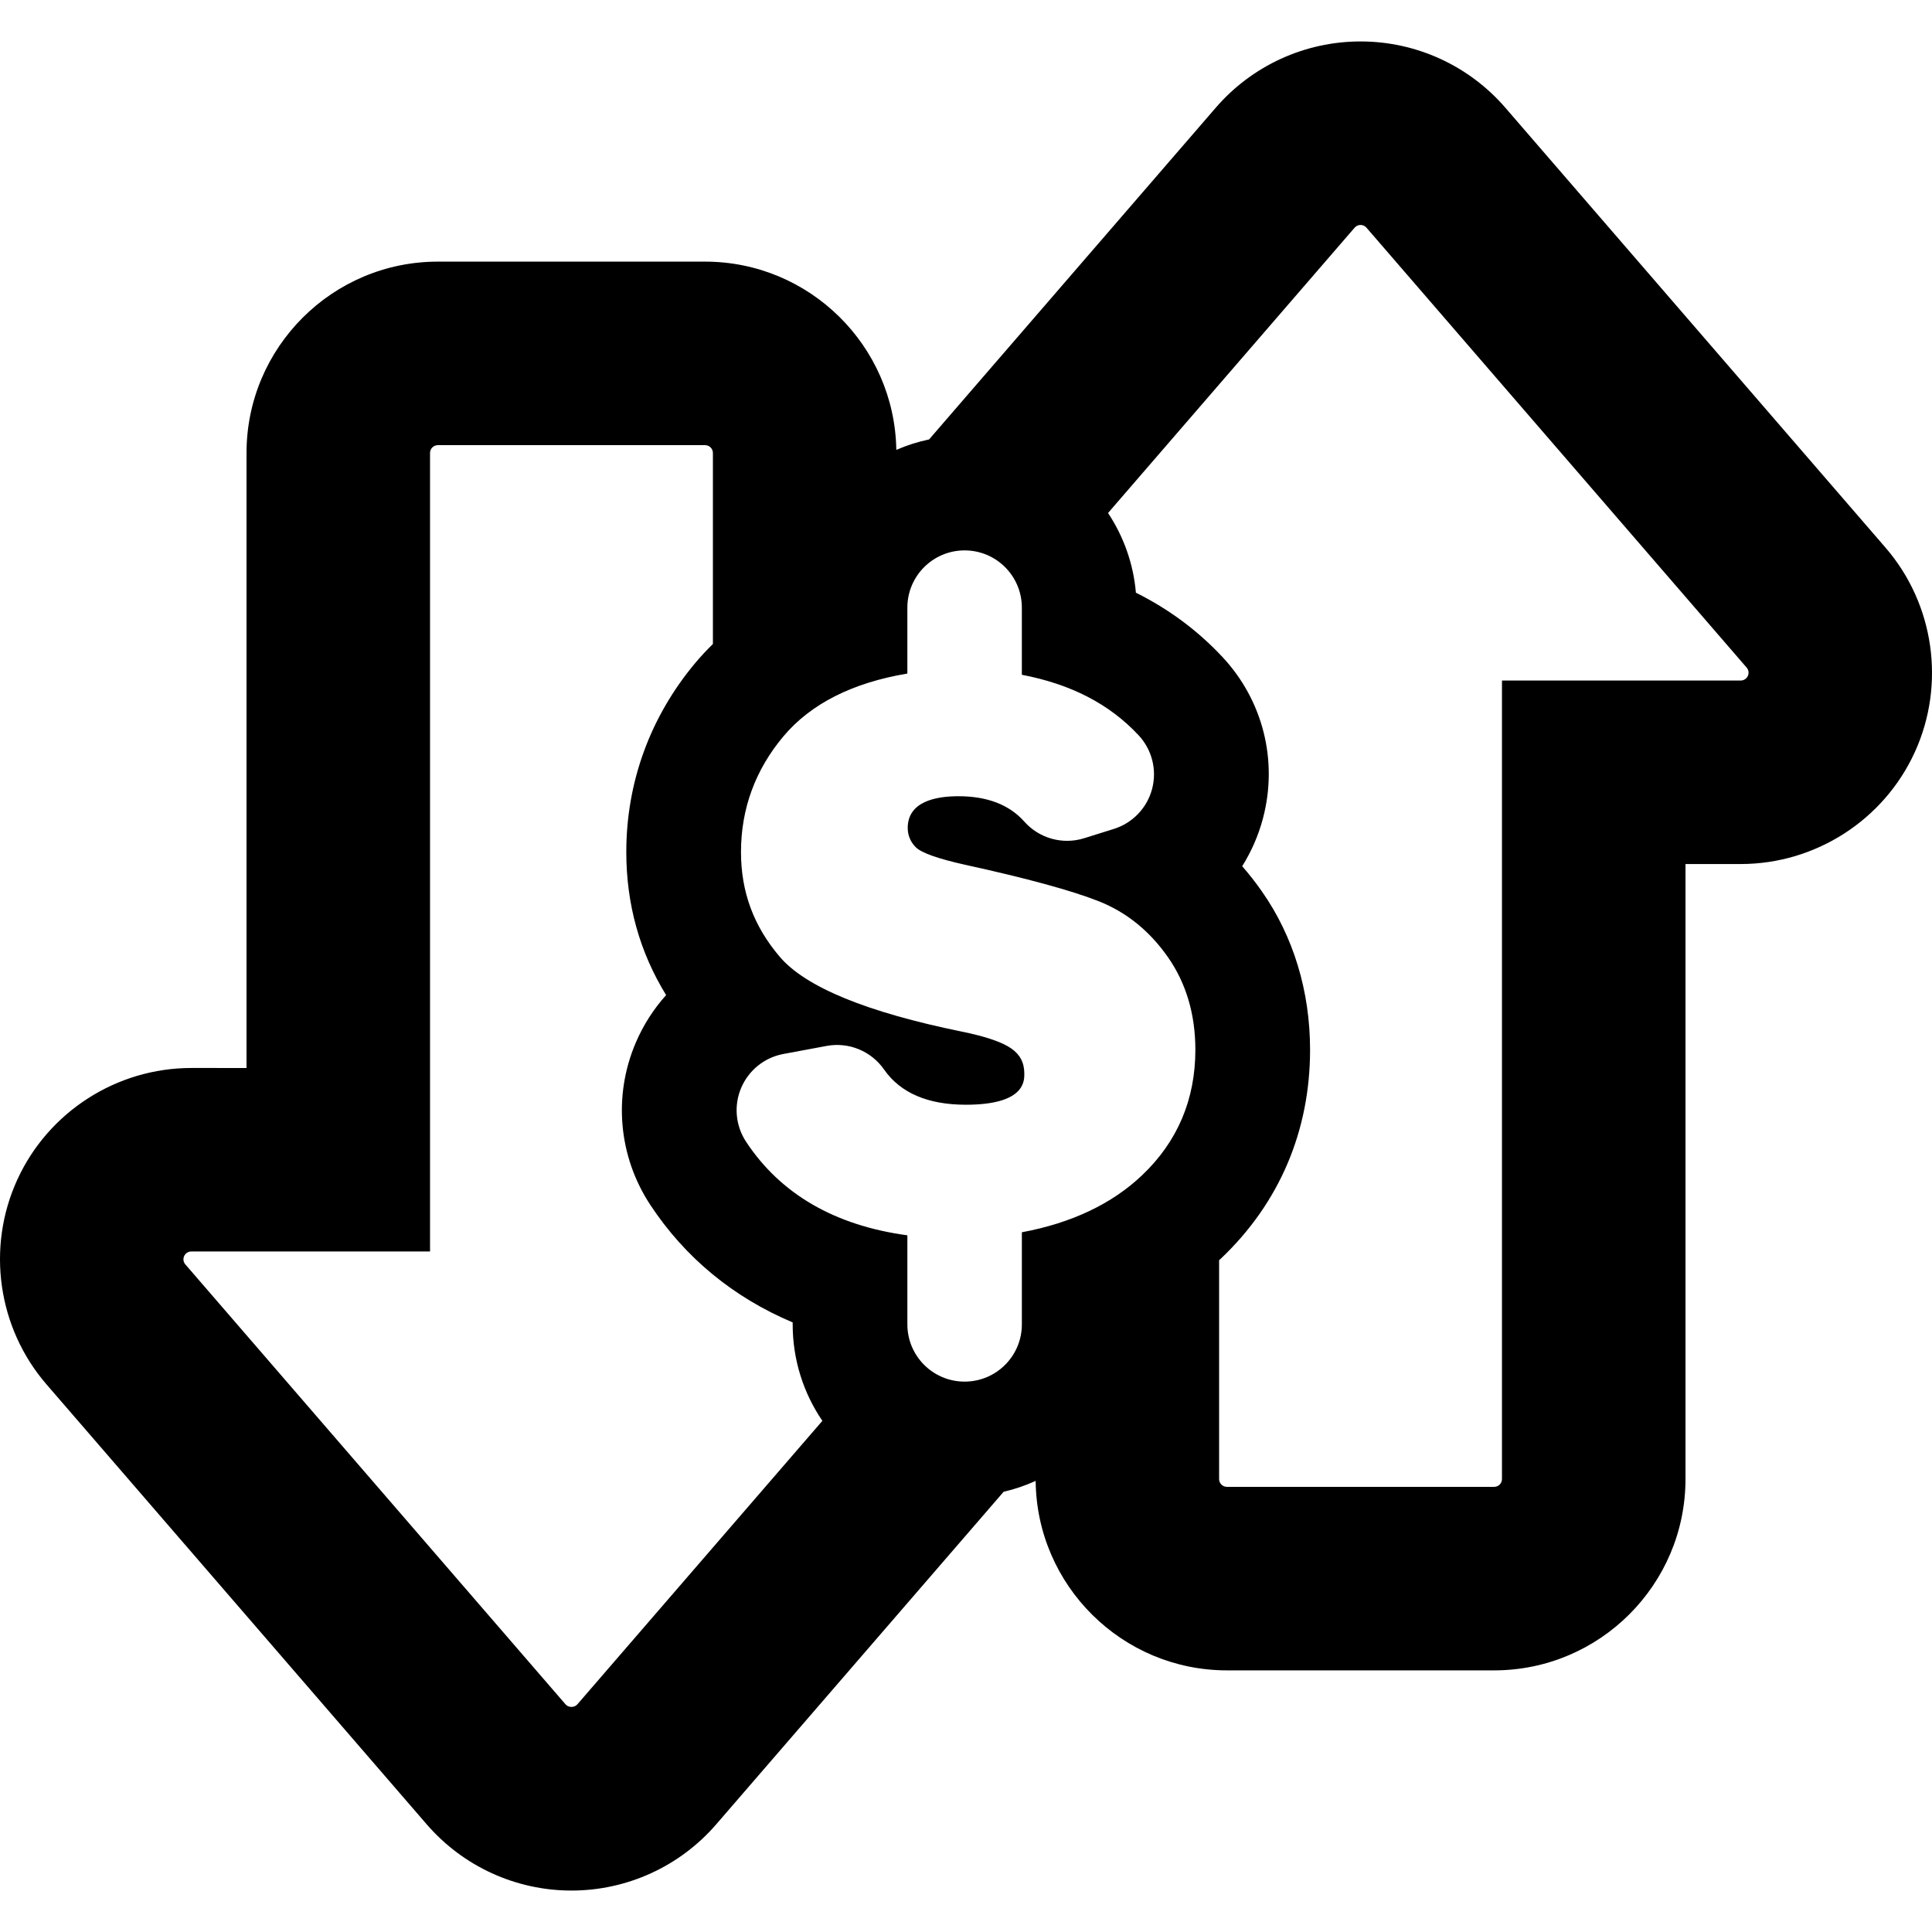 <?xml version="1.0" encoding="iso-8859-1"?>
<!-- Uploaded to: SVG Repo, www.svgrepo.com, Generator: SVG Repo Mixer Tools -->
<!DOCTYPE svg PUBLIC "-//W3C//DTD SVG 1.1//EN" "http://www.w3.org/Graphics/SVG/1.1/DTD/svg11.dtd">
<svg fill="#000000" height="800px" width="800px" version="1.1" id="Capa_1" xmlns="http://www.w3.org/2000/svg" xmlns:xlink="http://www.w3.org/1999/xlink" 
	 viewBox="0 0 370 370" xml:space="preserve">
<path d="M361.095,104.875l-72.814-84.256c-6.967-8.059-17.069-12.682-27.719-12.682c-10.652,0-20.76,4.623-27.722,12.682
	l-54.912,63.539c-2.178,0.457-4.276,1.131-6.273,1.998c-0.316-19.932-16.619-36.051-36.625-36.051H83.849
	c-20.201,0-36.637,16.438-36.637,36.639v117.787H36.625c-14.295,0-27.372,8.4-33.314,21.395
	c-5.953,13.002-3.754,28.393,5.595,39.201l72.813,84.254c6.969,8.059,17.07,12.682,27.72,12.682c10.652,0,20.76-4.623,27.722-12.682
	l55.042-63.686c2.134-0.496,4.185-1.201,6.137-2.09c0.192,20.041,16.545,36.289,36.632,36.289h51.182
	c20.201,0,36.638-16.438,36.638-36.639V165.471h10.586c14.295,0,27.372-8.402,33.315-21.395
	C372.642,131.074,370.444,115.682,361.095,104.875z M110.57,326.403c-0.565,0.656-1.69,0.658-2.261,0l-72.816-84.26
	c-0.381-0.436-0.468-1.061-0.224-1.594c0.241-0.533,0.775-0.875,1.356-0.875h45.731V86.744c0-0.824,0.668-1.492,1.492-1.492h51.182
	c0.825,0,1.498,0.668,1.498,1.492v36.59c-1.154,1.131-2.264,2.309-3.308,3.549c-8.687,10.346-13.277,22.899-13.277,36.299
	c0,9.986,2.563,19.166,7.626,27.391c-2.402,2.668-4.383,5.754-5.833,9.158c-4.333,10.184-3.284,21.777,2.803,31.016
	c6.677,10.127,15.929,17.727,27.268,22.51v0.377c0,6.842,2.1,13.203,5.685,18.475L110.57,326.403z M218.729,225.07
	c-5.781,5.492-13.514,9.154-23.031,10.924v17.639c0,6.055-4.907,10.961-10.965,10.961c-6.053,0-10.961-4.906-10.961-10.961v-17.055
	c-13.89-1.881-24.286-7.9-30.89-17.92c-2.023-3.07-2.376-6.945-0.935-10.326c1.438-3.379,4.475-5.818,8.086-6.484l8.276-1.541
	c4.233-0.785,8.536,0.982,10.998,4.518c3.112,4.475,8.379,6.744,15.657,6.744c11.206,0,11.206-4.455,11.206-5.92
	c0-2.125-0.797-3.668-2.508-4.861c-1.745-1.217-4.927-2.299-9.455-3.221c-18.205-3.711-29.934-8.529-34.863-14.318
	c-5.007-5.869-7.436-12.434-7.436-20.066c0-8.287,2.735-15.744,8.132-22.172c5.226-6.219,13.21-10.256,23.73-12.018v-12.623
	c0-6.055,4.908-10.963,10.961-10.963c6.058,0,10.965,4.908,10.965,10.963v12.859c9.416,1.797,16.769,5.602,22.349,11.572
	c2.577,2.754,3.557,6.639,2.597,10.285c-0.963,3.646-3.729,6.541-7.328,7.664l-5.678,1.777c-4.118,1.293-8.61,0.041-11.477-3.186
	c-2.857-3.221-7.095-4.855-12.6-4.855c-4.434,0-9.72,1.057-9.72,6.084c0,1.424,0.547,2.709,1.575,3.717
	c1.082,1.053,4.235,2.172,9.373,3.318c11.856,2.594,20.522,4.961,25.709,7.023c5.261,2.096,9.69,5.688,13.176,10.678
	c3.483,4.98,5.254,10.955,5.254,17.746C228.928,210.563,225.497,218.643,218.729,225.07z M334.732,129.451
	c-0.241,0.535-0.775,0.875-1.357,0.875h-45.731v152.93c0,0.824-0.668,1.492-1.492,1.492H234.97c-0.825,0-1.498-0.668-1.498-1.492
	v-41.908c0.128-0.119,0.259-0.232,0.388-0.354c11.143-10.586,17.033-24.396,17.033-39.941c0-11.229-3.188-21.717-9.212-30.318
	c-1.192-1.709-2.456-3.324-3.788-4.846c1.761-2.803,3.116-5.895,3.989-9.203c2.903-11.021-0.009-22.572-7.791-30.887
	c-4.728-5.057-10.265-9.162-16.553-12.291c-0.483-5.605-2.386-10.811-5.335-15.264l47.227-54.646
	c0.283-0.328,0.697-0.516,1.132-0.516c0.434,0,0.844,0.189,1.129,0.518l72.816,84.258
	C334.889,128.293,334.976,128.918,334.732,129.451z"/>
</svg>